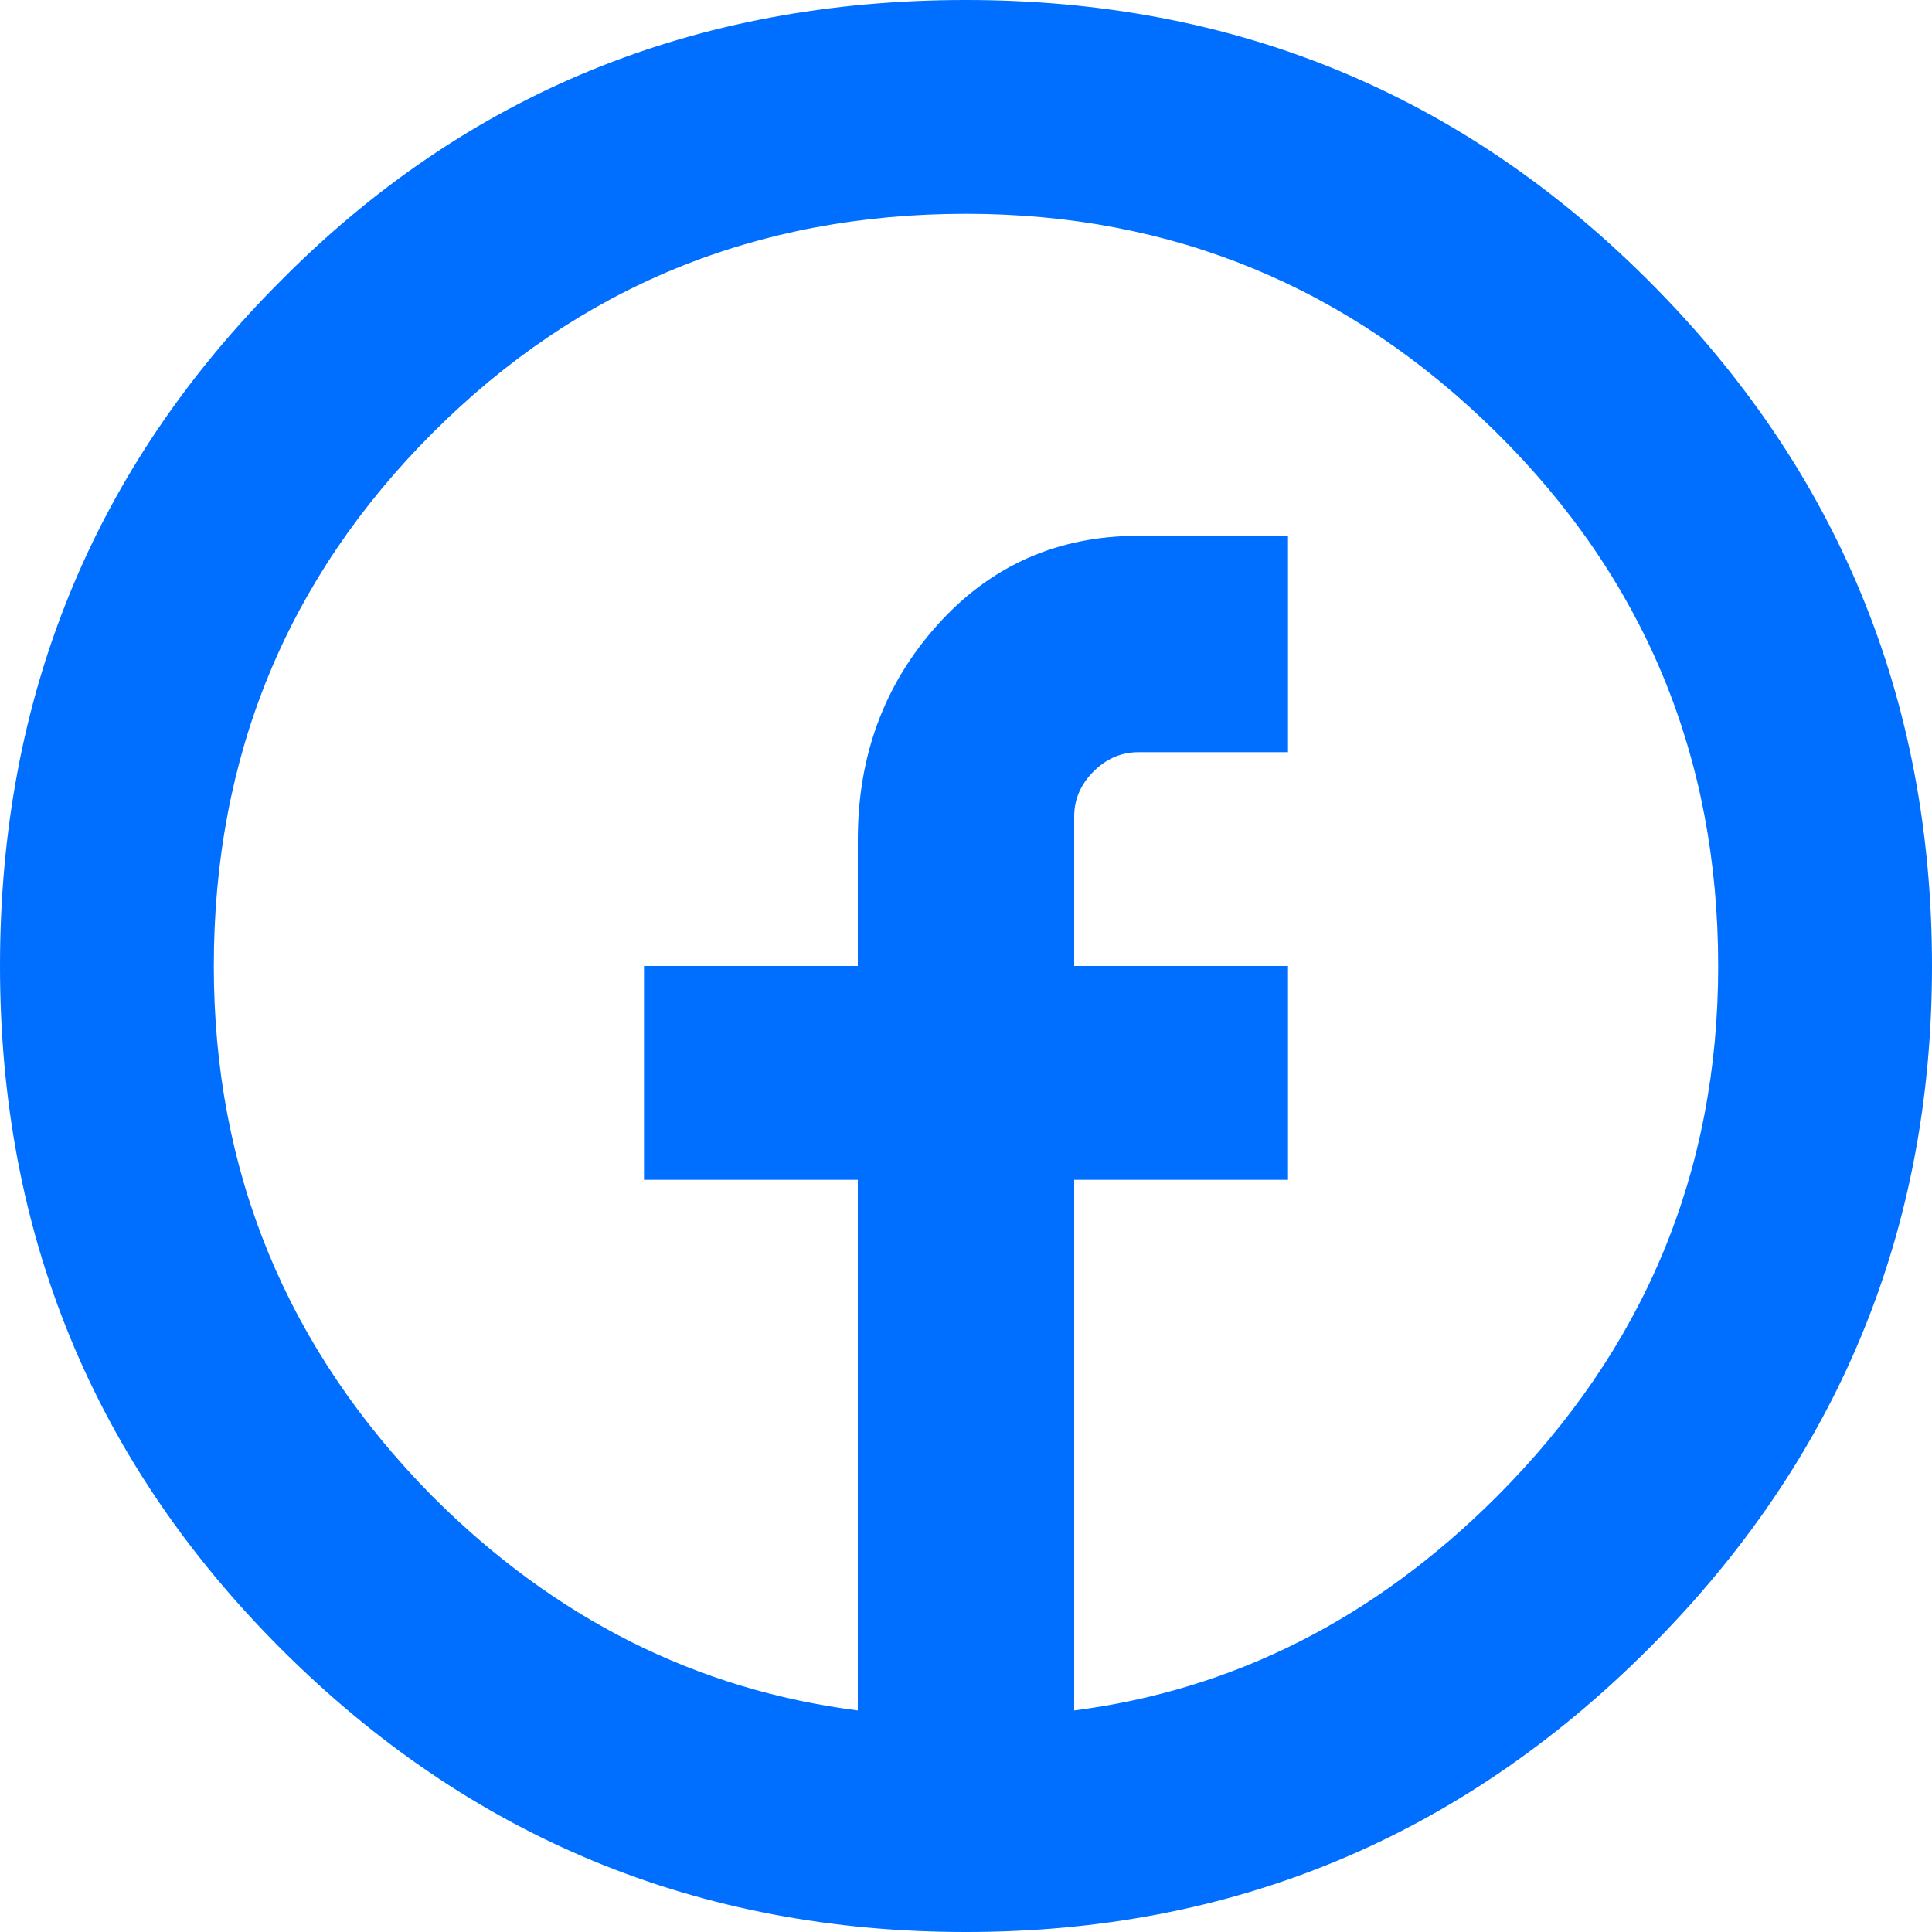 <?xml version="1.0" encoding="UTF-8"?>
<svg width="30px" height="30px" viewBox="0 0 30 30" version="1.1" xmlns="http://www.w3.org/2000/svg" xmlns:xlink="http://www.w3.org/1999/xlink">
    <!-- Generator: Sketch 54.1 (76490) - https://sketchapp.com -->
    <title>ic-facebook</title>
    <desc>Created with Sketch.</desc>
    <g id="Symbols" stroke="none" stroke-width="1" fill="none" fill-rule="evenodd">
        <g id="footer" transform="translate(-316, -269)" fill="#006EFF">
            <g id="facebook" transform="translate(250, 269)">
                <path d="M91.6,4.36 C94.533,7.293 96,10.84 96,15 C96,19.133 94.533,22.667 91.6,25.6 C88.667,28.533 85.133,30 81,30 C76.84,30 73.293,28.533 70.36,25.6 C67.453,22.693 66,19.16 66,15 C66,10.813 67.453,7.267 70.36,4.36 C73.24,1.453 76.787,0 81,0 C85.16,0 88.693,1.453 91.6,4.36 Z M79.32,13.04 C79.32,11.733 79.733,10.62 80.56,9.7 C81.387,8.78 82.427,8.32 83.68,8.32 L86,8.32 L86,11.68 L83.68,11.68 C83.413,11.68 83.18,11.78 82.98,11.98 C82.78,12.18 82.68,12.413 82.68,12.68 L82.68,15 L86,15 L86,18.32 L82.68,18.32 L82.68,26.56 C85.16,26.24 87.347,25.133 89.24,23.24 C91.533,20.947 92.68,18.2 92.68,15 C92.68,11.747 91.533,8.987 89.24,6.72 C86.947,4.453 84.2,3.32 81,3.32 C77.747,3.32 74.987,4.453 72.72,6.72 C70.453,8.987 69.32,11.747 69.32,15 C69.32,18.2 70.453,20.947 72.72,23.24 C74.613,25.133 76.813,26.24 79.32,26.56 L79.32,18.32 L76,18.32 L76,15 L79.32,15 L79.32,13.04 Z" id="ic-facebook"></path>
            </g>
        </g>
    </g>
</svg>